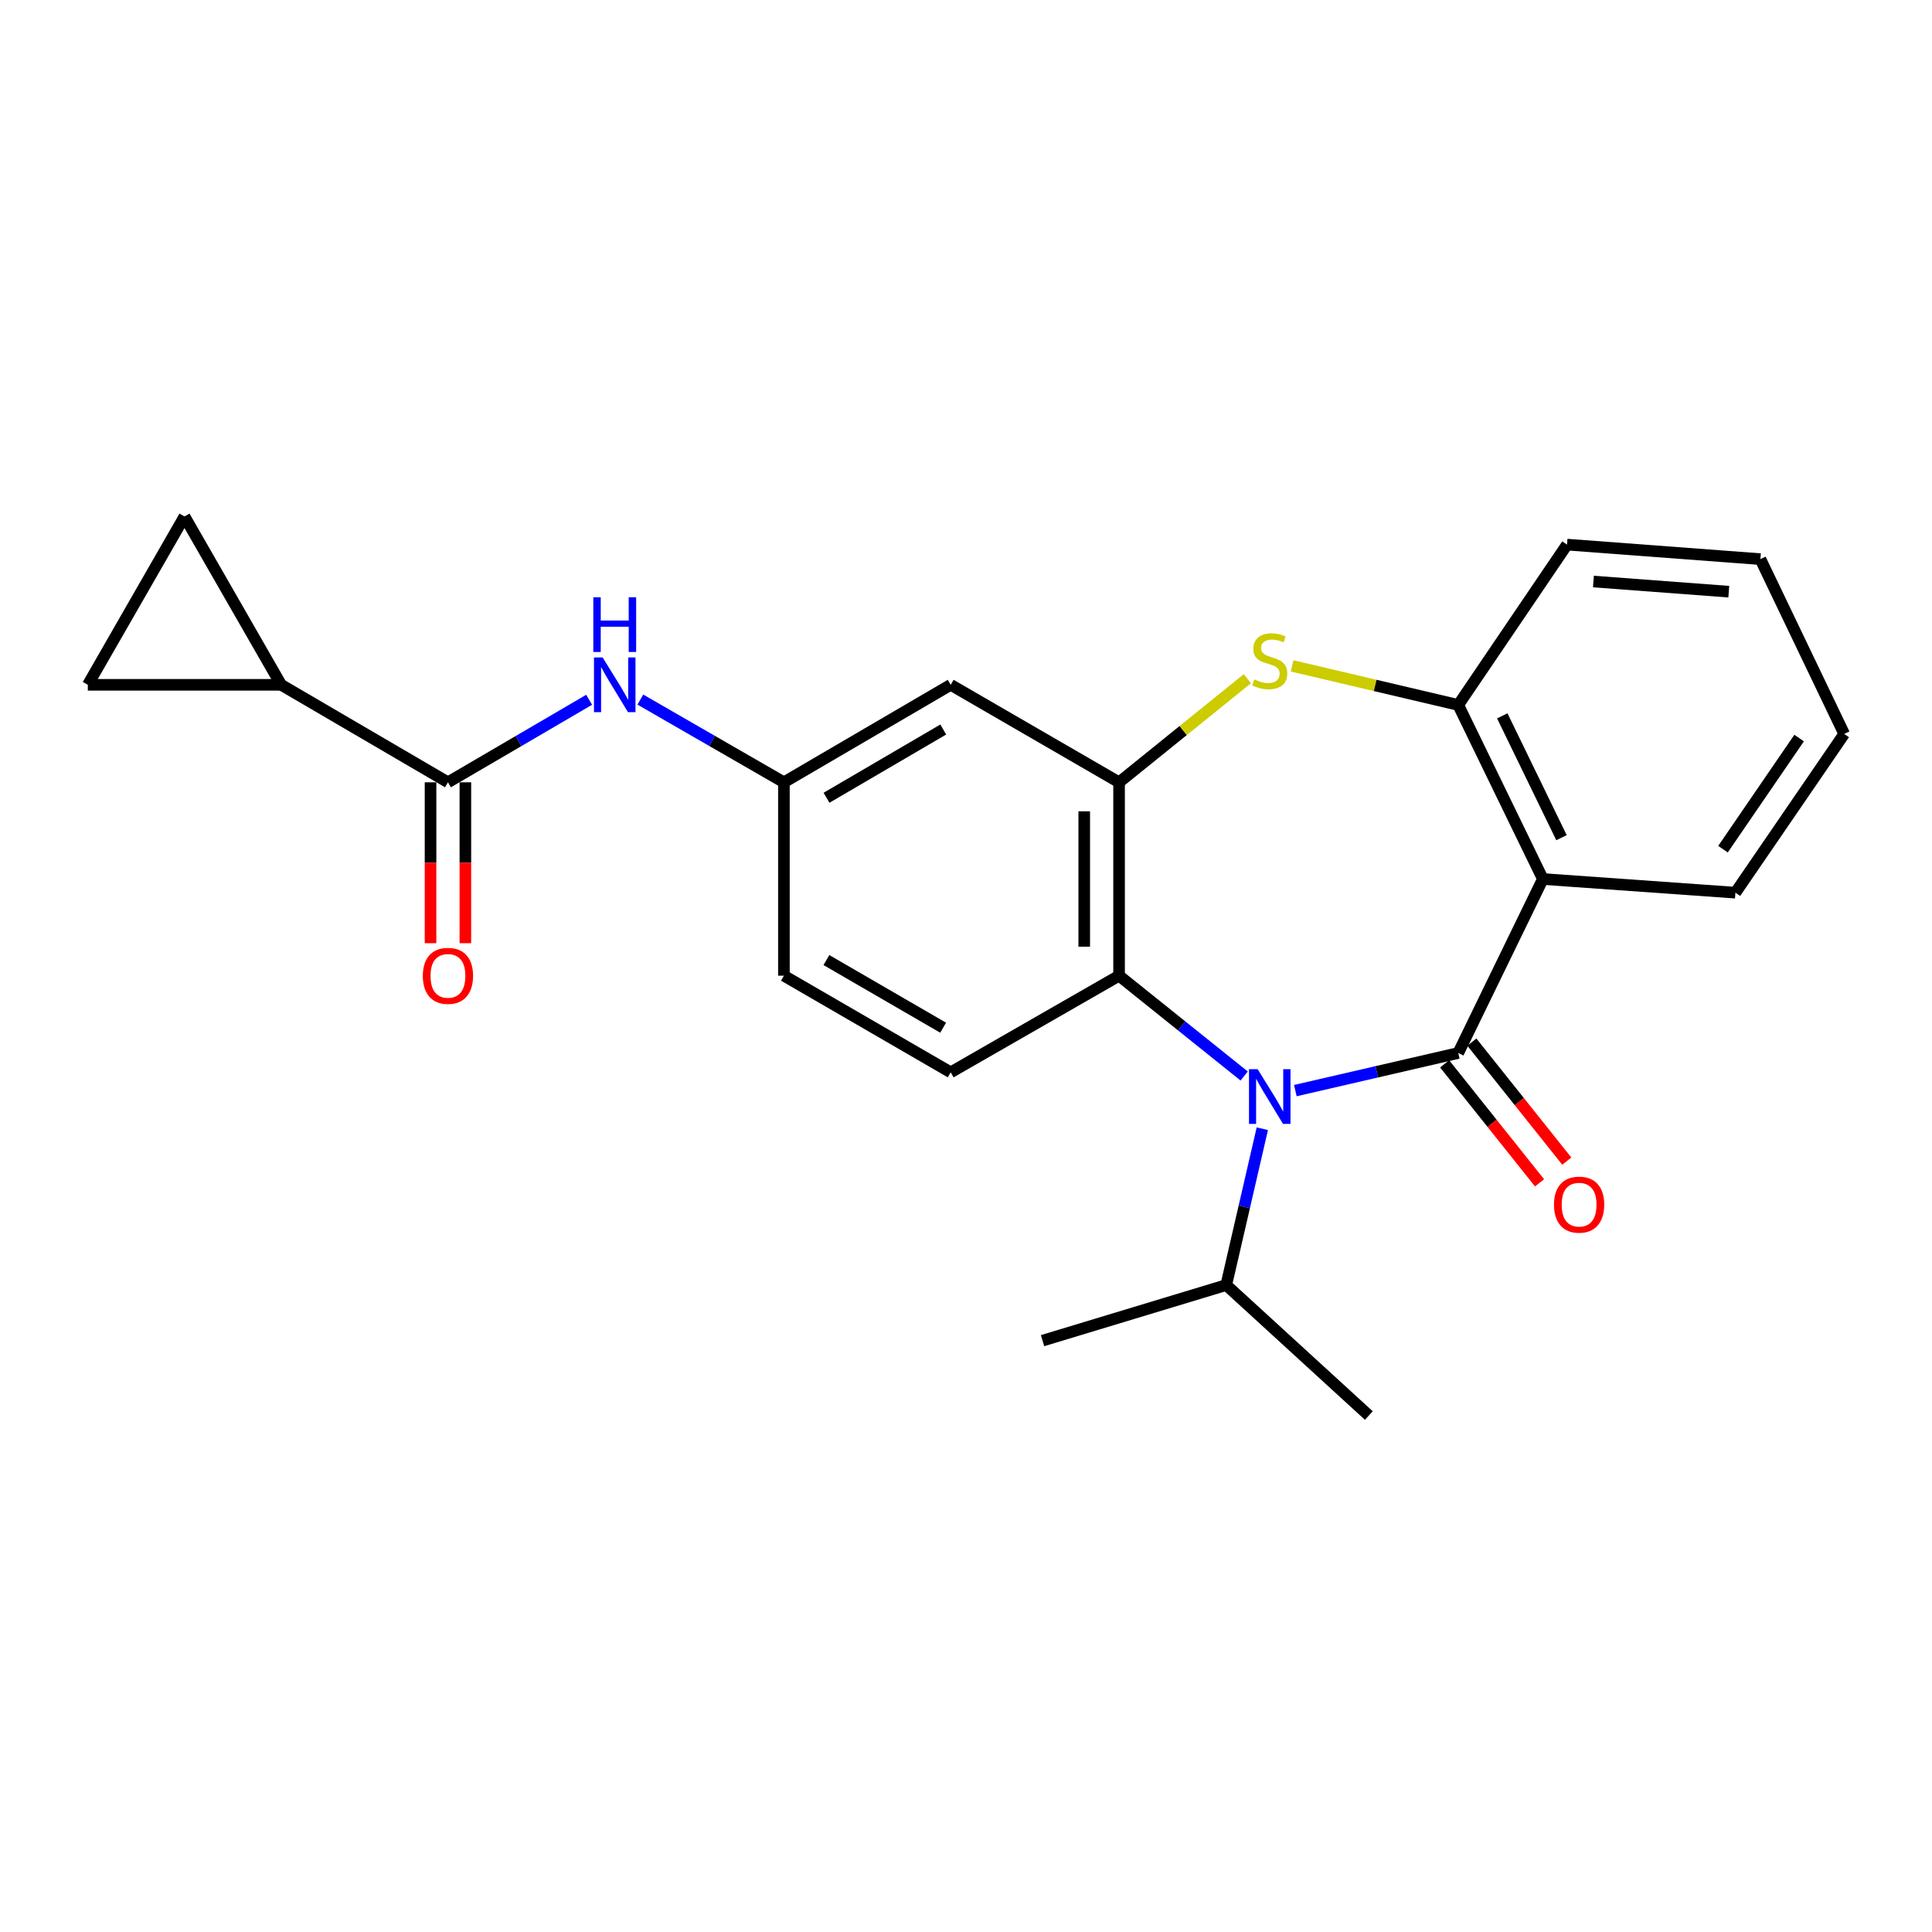 <?xml version='1.0' encoding='iso-8859-1'?>
<svg version='1.1' baseProfile='full'
              xmlns='http://www.w3.org/2000/svg'
                      xmlns:rdkit='http://www.rdkit.org/xml'
                      xmlns:xlink='http://www.w3.org/1999/xlink'
                  xml:space='preserve'
width='1000px' height='1000px' viewBox='0 0 1000 1000'>
<!-- END OF HEADER -->
<rect style='opacity:1.0;fill:#FFFFFF;stroke:none' width='1000' height='1000' x='0' y='0'> </rect>
<path class='bond-0' d='M 754.788,545.024 L 712.625,554.763' style='fill:none;fill-rule:evenodd;stroke:#000000;stroke-width:6px;stroke-linecap:butt;stroke-linejoin:miter;stroke-opacity:1' />
<path class='bond-0' d='M 712.625,554.763 L 670.461,564.502' style='fill:none;fill-rule:evenodd;stroke:#0000FF;stroke-width:6px;stroke-linecap:butt;stroke-linejoin:miter;stroke-opacity:1' />
<path class='bond-1' d='M 754.788,545.024 L 798.58,454.976' style='fill:none;fill-rule:evenodd;stroke:#000000;stroke-width:6px;stroke-linecap:butt;stroke-linejoin:miter;stroke-opacity:1' />
<path class='bond-12' d='M 747.741,550.645 L 772.305,581.441' style='fill:none;fill-rule:evenodd;stroke:#000000;stroke-width:6px;stroke-linecap:butt;stroke-linejoin:miter;stroke-opacity:1' />
<path class='bond-12' d='M 772.305,581.441 L 796.87,612.236' style='fill:none;fill-rule:evenodd;stroke:#FF0000;stroke-width:6px;stroke-linecap:butt;stroke-linejoin:miter;stroke-opacity:1' />
<path class='bond-12' d='M 761.835,539.402 L 786.4,570.198' style='fill:none;fill-rule:evenodd;stroke:#000000;stroke-width:6px;stroke-linecap:butt;stroke-linejoin:miter;stroke-opacity:1' />
<path class='bond-12' d='M 786.4,570.198 L 810.965,600.993' style='fill:none;fill-rule:evenodd;stroke:#FF0000;stroke-width:6px;stroke-linecap:butt;stroke-linejoin:miter;stroke-opacity:1' />
<path class='bond-4' d='M 643.979,556.944 L 611.604,530.981' style='fill:none;fill-rule:evenodd;stroke:#0000FF;stroke-width:6px;stroke-linecap:butt;stroke-linejoin:miter;stroke-opacity:1' />
<path class='bond-4' d='M 611.604,530.981 L 579.23,505.018' style='fill:none;fill-rule:evenodd;stroke:#000000;stroke-width:6px;stroke-linecap:butt;stroke-linejoin:miter;stroke-opacity:1' />
<path class='bond-16' d='M 653.373,584.224 L 644.037,624.683' style='fill:none;fill-rule:evenodd;stroke:#0000FF;stroke-width:6px;stroke-linecap:butt;stroke-linejoin:miter;stroke-opacity:1' />
<path class='bond-16' d='M 644.037,624.683 L 634.701,665.141' style='fill:none;fill-rule:evenodd;stroke:#000000;stroke-width:6px;stroke-linecap:butt;stroke-linejoin:miter;stroke-opacity:1' />
<path class='bond-5' d='M 798.58,454.976 L 754.788,364.888' style='fill:none;fill-rule:evenodd;stroke:#000000;stroke-width:6px;stroke-linecap:butt;stroke-linejoin:miter;stroke-opacity:1' />
<path class='bond-5' d='M 808.226,433.581 L 777.572,370.519' style='fill:none;fill-rule:evenodd;stroke:#000000;stroke-width:6px;stroke-linecap:butt;stroke-linejoin:miter;stroke-opacity:1' />
<path class='bond-18' d='M 798.58,454.976 L 898.243,462.048' style='fill:none;fill-rule:evenodd;stroke:#000000;stroke-width:6px;stroke-linecap:butt;stroke-linejoin:miter;stroke-opacity:1' />
<path class='bond-2' d='M 579.23,404.924 L 579.23,505.018' style='fill:none;fill-rule:evenodd;stroke:#000000;stroke-width:6px;stroke-linecap:butt;stroke-linejoin:miter;stroke-opacity:1' />
<path class='bond-2' d='M 561.2,419.938 L 561.2,490.004' style='fill:none;fill-rule:evenodd;stroke:#000000;stroke-width:6px;stroke-linecap:butt;stroke-linejoin:miter;stroke-opacity:1' />
<path class='bond-11' d='M 579.23,404.924 L 492.077,354.461' style='fill:none;fill-rule:evenodd;stroke:#000000;stroke-width:6px;stroke-linecap:butt;stroke-linejoin:miter;stroke-opacity:1' />
<path class='bond-24' d='M 579.23,404.924 L 612.431,378.111' style='fill:none;fill-rule:evenodd;stroke:#000000;stroke-width:6px;stroke-linecap:butt;stroke-linejoin:miter;stroke-opacity:1' />
<path class='bond-24' d='M 612.431,378.111 L 645.632,351.298' style='fill:none;fill-rule:evenodd;stroke:#CCCC00;stroke-width:6px;stroke-linecap:butt;stroke-linejoin:miter;stroke-opacity:1' />
<path class='bond-3' d='M 668.804,344.666 L 711.796,354.777' style='fill:none;fill-rule:evenodd;stroke:#CCCC00;stroke-width:6px;stroke-linecap:butt;stroke-linejoin:miter;stroke-opacity:1' />
<path class='bond-3' d='M 711.796,354.777 L 754.788,364.888' style='fill:none;fill-rule:evenodd;stroke:#000000;stroke-width:6px;stroke-linecap:butt;stroke-linejoin:miter;stroke-opacity:1' />
<path class='bond-13' d='M 579.23,505.018 L 492.077,555.04' style='fill:none;fill-rule:evenodd;stroke:#000000;stroke-width:6px;stroke-linecap:butt;stroke-linejoin:miter;stroke-opacity:1' />
<path class='bond-19' d='M 754.788,364.888 L 811.09,281.892' style='fill:none;fill-rule:evenodd;stroke:#000000;stroke-width:6px;stroke-linecap:butt;stroke-linejoin:miter;stroke-opacity:1' />
<path class='bond-6' d='M 231.86,404.924 L 268.401,383.563' style='fill:none;fill-rule:evenodd;stroke:#000000;stroke-width:6px;stroke-linecap:butt;stroke-linejoin:miter;stroke-opacity:1' />
<path class='bond-6' d='M 268.401,383.563 L 304.942,362.201' style='fill:none;fill-rule:evenodd;stroke:#0000FF;stroke-width:6px;stroke-linecap:butt;stroke-linejoin:miter;stroke-opacity:1' />
<path class='bond-7' d='M 231.86,404.924 L 145.529,354.461' style='fill:none;fill-rule:evenodd;stroke:#000000;stroke-width:6px;stroke-linecap:butt;stroke-linejoin:miter;stroke-opacity:1' />
<path class='bond-15' d='M 222.845,404.924 L 222.845,446.56' style='fill:none;fill-rule:evenodd;stroke:#000000;stroke-width:6px;stroke-linecap:butt;stroke-linejoin:miter;stroke-opacity:1' />
<path class='bond-15' d='M 222.845,446.56 L 222.845,488.196' style='fill:none;fill-rule:evenodd;stroke:#FF0000;stroke-width:6px;stroke-linecap:butt;stroke-linejoin:miter;stroke-opacity:1' />
<path class='bond-15' d='M 240.875,404.924 L 240.875,446.56' style='fill:none;fill-rule:evenodd;stroke:#000000;stroke-width:6px;stroke-linecap:butt;stroke-linejoin:miter;stroke-opacity:1' />
<path class='bond-15' d='M 240.875,446.56 L 240.875,488.196' style='fill:none;fill-rule:evenodd;stroke:#FF0000;stroke-width:6px;stroke-linecap:butt;stroke-linejoin:miter;stroke-opacity:1' />
<path class='bond-9' d='M 145.529,354.461 L 45.455,354.461' style='fill:none;fill-rule:evenodd;stroke:#000000;stroke-width:6px;stroke-linecap:butt;stroke-linejoin:miter;stroke-opacity:1' />
<path class='bond-10' d='M 145.529,354.461 L 95.497,267.318' style='fill:none;fill-rule:evenodd;stroke:#000000;stroke-width:6px;stroke-linecap:butt;stroke-linejoin:miter;stroke-opacity:1' />
<path class='bond-8' d='M 331.449,362.106 L 368.602,383.515' style='fill:none;fill-rule:evenodd;stroke:#0000FF;stroke-width:6px;stroke-linecap:butt;stroke-linejoin:miter;stroke-opacity:1' />
<path class='bond-8' d='M 368.602,383.515 L 405.755,404.924' style='fill:none;fill-rule:evenodd;stroke:#000000;stroke-width:6px;stroke-linecap:butt;stroke-linejoin:miter;stroke-opacity:1' />
<path class='bond-27' d='M 45.455,354.461 L 95.497,267.318' style='fill:none;fill-rule:evenodd;stroke:#000000;stroke-width:6px;stroke-linecap:butt;stroke-linejoin:miter;stroke-opacity:1' />
<path class='bond-26' d='M 492.077,354.461 L 405.755,404.924' style='fill:none;fill-rule:evenodd;stroke:#000000;stroke-width:6px;stroke-linecap:butt;stroke-linejoin:miter;stroke-opacity:1' />
<path class='bond-26' d='M 488.228,377.596 L 427.803,412.92' style='fill:none;fill-rule:evenodd;stroke:#000000;stroke-width:6px;stroke-linecap:butt;stroke-linejoin:miter;stroke-opacity:1' />
<path class='bond-17' d='M 492.077,555.04 L 405.755,505.018' style='fill:none;fill-rule:evenodd;stroke:#000000;stroke-width:6px;stroke-linecap:butt;stroke-linejoin:miter;stroke-opacity:1' />
<path class='bond-17' d='M 488.169,531.937 L 427.743,496.922' style='fill:none;fill-rule:evenodd;stroke:#000000;stroke-width:6px;stroke-linecap:butt;stroke-linejoin:miter;stroke-opacity:1' />
<path class='bond-14' d='M 405.755,404.924 L 405.755,505.018' style='fill:none;fill-rule:evenodd;stroke:#000000;stroke-width:6px;stroke-linecap:butt;stroke-linejoin:miter;stroke-opacity:1' />
<path class='bond-20' d='M 634.701,665.141 L 708.512,732.682' style='fill:none;fill-rule:evenodd;stroke:#000000;stroke-width:6px;stroke-linecap:butt;stroke-linejoin:miter;stroke-opacity:1' />
<path class='bond-21' d='M 634.701,665.141 L 539.615,693.918' style='fill:none;fill-rule:evenodd;stroke:#000000;stroke-width:6px;stroke-linecap:butt;stroke-linejoin:miter;stroke-opacity:1' />
<path class='bond-22' d='M 898.243,462.048 L 954.545,379.883' style='fill:none;fill-rule:evenodd;stroke:#000000;stroke-width:6px;stroke-linecap:butt;stroke-linejoin:miter;stroke-opacity:1' />
<path class='bond-22' d='M 891.816,439.532 L 931.227,382.016' style='fill:none;fill-rule:evenodd;stroke:#000000;stroke-width:6px;stroke-linecap:butt;stroke-linejoin:miter;stroke-opacity:1' />
<path class='bond-25' d='M 811.09,281.892 L 911.184,289.405' style='fill:none;fill-rule:evenodd;stroke:#000000;stroke-width:6px;stroke-linecap:butt;stroke-linejoin:miter;stroke-opacity:1' />
<path class='bond-25' d='M 824.755,300.998 L 894.821,306.257' style='fill:none;fill-rule:evenodd;stroke:#000000;stroke-width:6px;stroke-linecap:butt;stroke-linejoin:miter;stroke-opacity:1' />
<path class='bond-23' d='M 954.545,379.883 L 911.184,289.405' style='fill:none;fill-rule:evenodd;stroke:#000000;stroke-width:6px;stroke-linecap:butt;stroke-linejoin:miter;stroke-opacity:1' />
<path  class='atom-1' d='M 650.958 553.401
L 660.238 568.401
Q 661.158 569.881, 662.638 572.561
Q 664.118 575.241, 664.198 575.401
L 664.198 553.401
L 667.958 553.401
L 667.958 581.721
L 664.078 581.721
L 654.118 565.321
Q 652.958 563.401, 651.718 561.201
Q 650.518 559.001, 650.158 558.321
L 650.158 581.721
L 646.478 581.721
L 646.478 553.401
L 650.958 553.401
' fill='#0000FF'/>
<path  class='atom-4' d='M 649.218 351.661
Q 649.538 351.781, 650.858 352.341
Q 652.178 352.901, 653.618 353.261
Q 655.098 353.581, 656.538 353.581
Q 659.218 353.581, 660.778 352.301
Q 662.338 350.981, 662.338 348.701
Q 662.338 347.141, 661.538 346.181
Q 660.778 345.221, 659.578 344.701
Q 658.378 344.181, 656.378 343.581
Q 653.858 342.821, 652.338 342.101
Q 650.858 341.381, 649.778 339.861
Q 648.738 338.341, 648.738 335.781
Q 648.738 332.221, 651.138 330.021
Q 653.578 327.821, 658.378 327.821
Q 661.658 327.821, 665.378 329.381
L 664.458 332.461
Q 661.058 331.061, 658.498 331.061
Q 655.738 331.061, 654.218 332.221
Q 652.698 333.341, 652.738 335.301
Q 652.738 336.821, 653.498 337.741
Q 654.298 338.661, 655.418 339.181
Q 656.578 339.701, 658.498 340.301
Q 661.058 341.101, 662.578 341.901
Q 664.098 342.701, 665.178 344.341
Q 666.298 345.941, 666.298 348.701
Q 666.298 352.621, 663.658 354.741
Q 661.058 356.821, 656.698 356.821
Q 654.178 356.821, 652.258 356.261
Q 650.378 355.741, 648.138 354.821
L 649.218 351.661
' fill='#CCCC00'/>
<path  class='atom-9' d='M 311.922 340.301
L 321.202 355.301
Q 322.122 356.781, 323.602 359.461
Q 325.082 362.141, 325.162 362.301
L 325.162 340.301
L 328.922 340.301
L 328.922 368.621
L 325.042 368.621
L 315.082 352.221
Q 313.922 350.301, 312.682 348.101
Q 311.482 345.901, 311.122 345.221
L 311.122 368.621
L 307.442 368.621
L 307.442 340.301
L 311.922 340.301
' fill='#0000FF'/>
<path  class='atom-9' d='M 307.102 309.149
L 310.942 309.149
L 310.942 321.189
L 325.422 321.189
L 325.422 309.149
L 329.262 309.149
L 329.262 337.469
L 325.422 337.469
L 325.422 324.389
L 310.942 324.389
L 310.942 337.469
L 307.102 337.469
L 307.102 309.149
' fill='#0000FF'/>
<path  class='atom-13' d='M 804.34 623.522
Q 804.34 616.722, 807.7 612.922
Q 811.06 609.122, 817.34 609.122
Q 823.62 609.122, 826.98 612.922
Q 830.34 616.722, 830.34 623.522
Q 830.34 630.402, 826.94 634.322
Q 823.54 638.202, 817.34 638.202
Q 811.1 638.202, 807.7 634.322
Q 804.34 630.442, 804.34 623.522
M 817.34 635.002
Q 821.66 635.002, 823.98 632.122
Q 826.34 629.202, 826.34 623.522
Q 826.34 617.962, 823.98 615.162
Q 821.66 612.322, 817.34 612.322
Q 813.02 612.322, 810.66 615.122
Q 808.34 617.922, 808.34 623.522
Q 808.34 629.242, 810.66 632.122
Q 813.02 635.002, 817.34 635.002
' fill='#FF0000'/>
<path  class='atom-16' d='M 218.86 505.098
Q 218.86 498.298, 222.22 494.498
Q 225.58 490.698, 231.86 490.698
Q 238.14 490.698, 241.5 494.498
Q 244.86 498.298, 244.86 505.098
Q 244.86 511.978, 241.46 515.898
Q 238.06 519.778, 231.86 519.778
Q 225.62 519.778, 222.22 515.898
Q 218.86 512.018, 218.86 505.098
M 231.86 516.578
Q 236.18 516.578, 238.5 513.698
Q 240.86 510.778, 240.86 505.098
Q 240.86 499.538, 238.5 496.738
Q 236.18 493.898, 231.86 493.898
Q 227.54 493.898, 225.18 496.698
Q 222.86 499.498, 222.86 505.098
Q 222.86 510.818, 225.18 513.698
Q 227.54 516.578, 231.86 516.578
' fill='#FF0000'/>
</svg>
